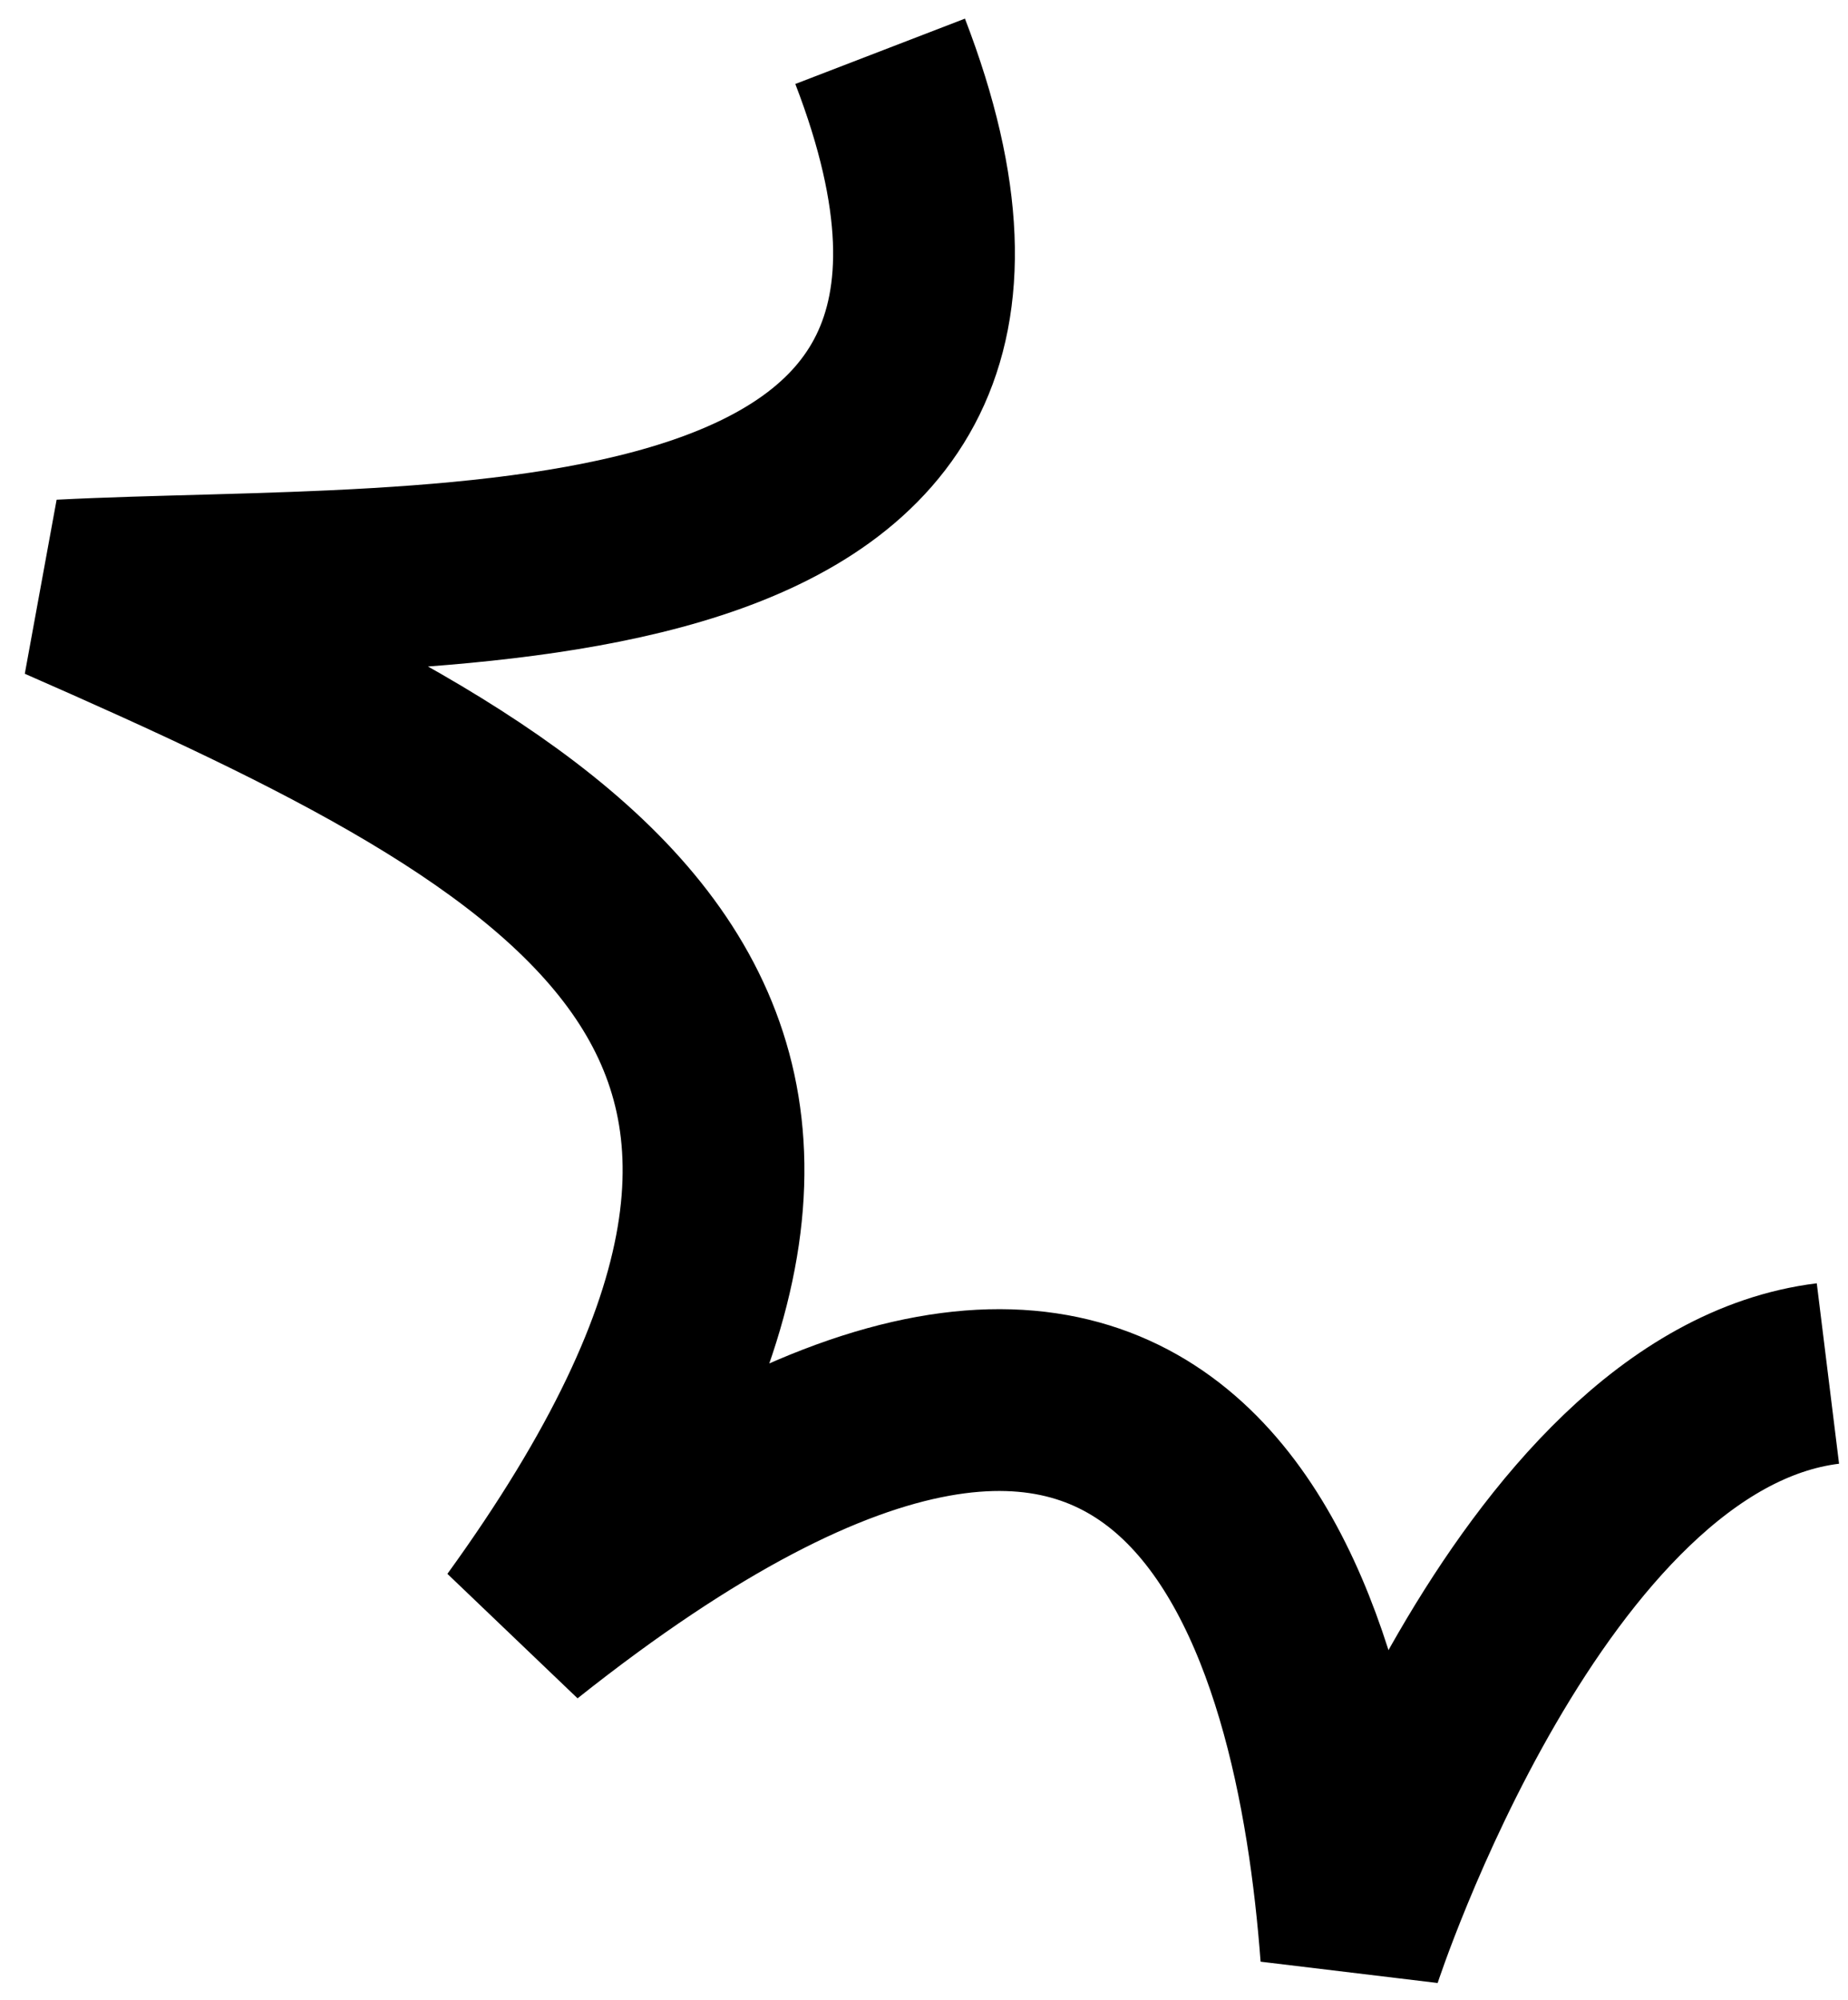 <?xml version="1.0" encoding="UTF-8"?> <svg xmlns="http://www.w3.org/2000/svg" width="61" height="66" viewBox="0 0 61 66" fill="none"><path d="M29.052 1.693C36.344 20.623 14.357 18.852 2.023 19.487C19.232 27.032 31.657 33.726 17.198 53.698C39.545 35.938 43.809 53.948 44.602 64.513C44.602 64.513 50.445 46.549 60.337 45.327" stroke="url(#paint0_linear_503_671)" style="" stroke-width="6"></path><defs><linearGradient id="paint0_linear_503_671" x1="2.43" y1="18.622" x2="71.897" y2="51.284" gradientUnits="userSpaceOnUse"><stop stop-color="#B4E12C" style="stop-color:#B4E12C;stop-color:color(display-p3 0.705 0.882 0.172);stop-opacity:1;"></stop><stop offset="1" stop-color="#7FE64C" style="stop-color:#7FE64C;stop-color:color(display-p3 0.5 0.9 0.3);stop-opacity:1;"></stop></linearGradient></defs></svg> 